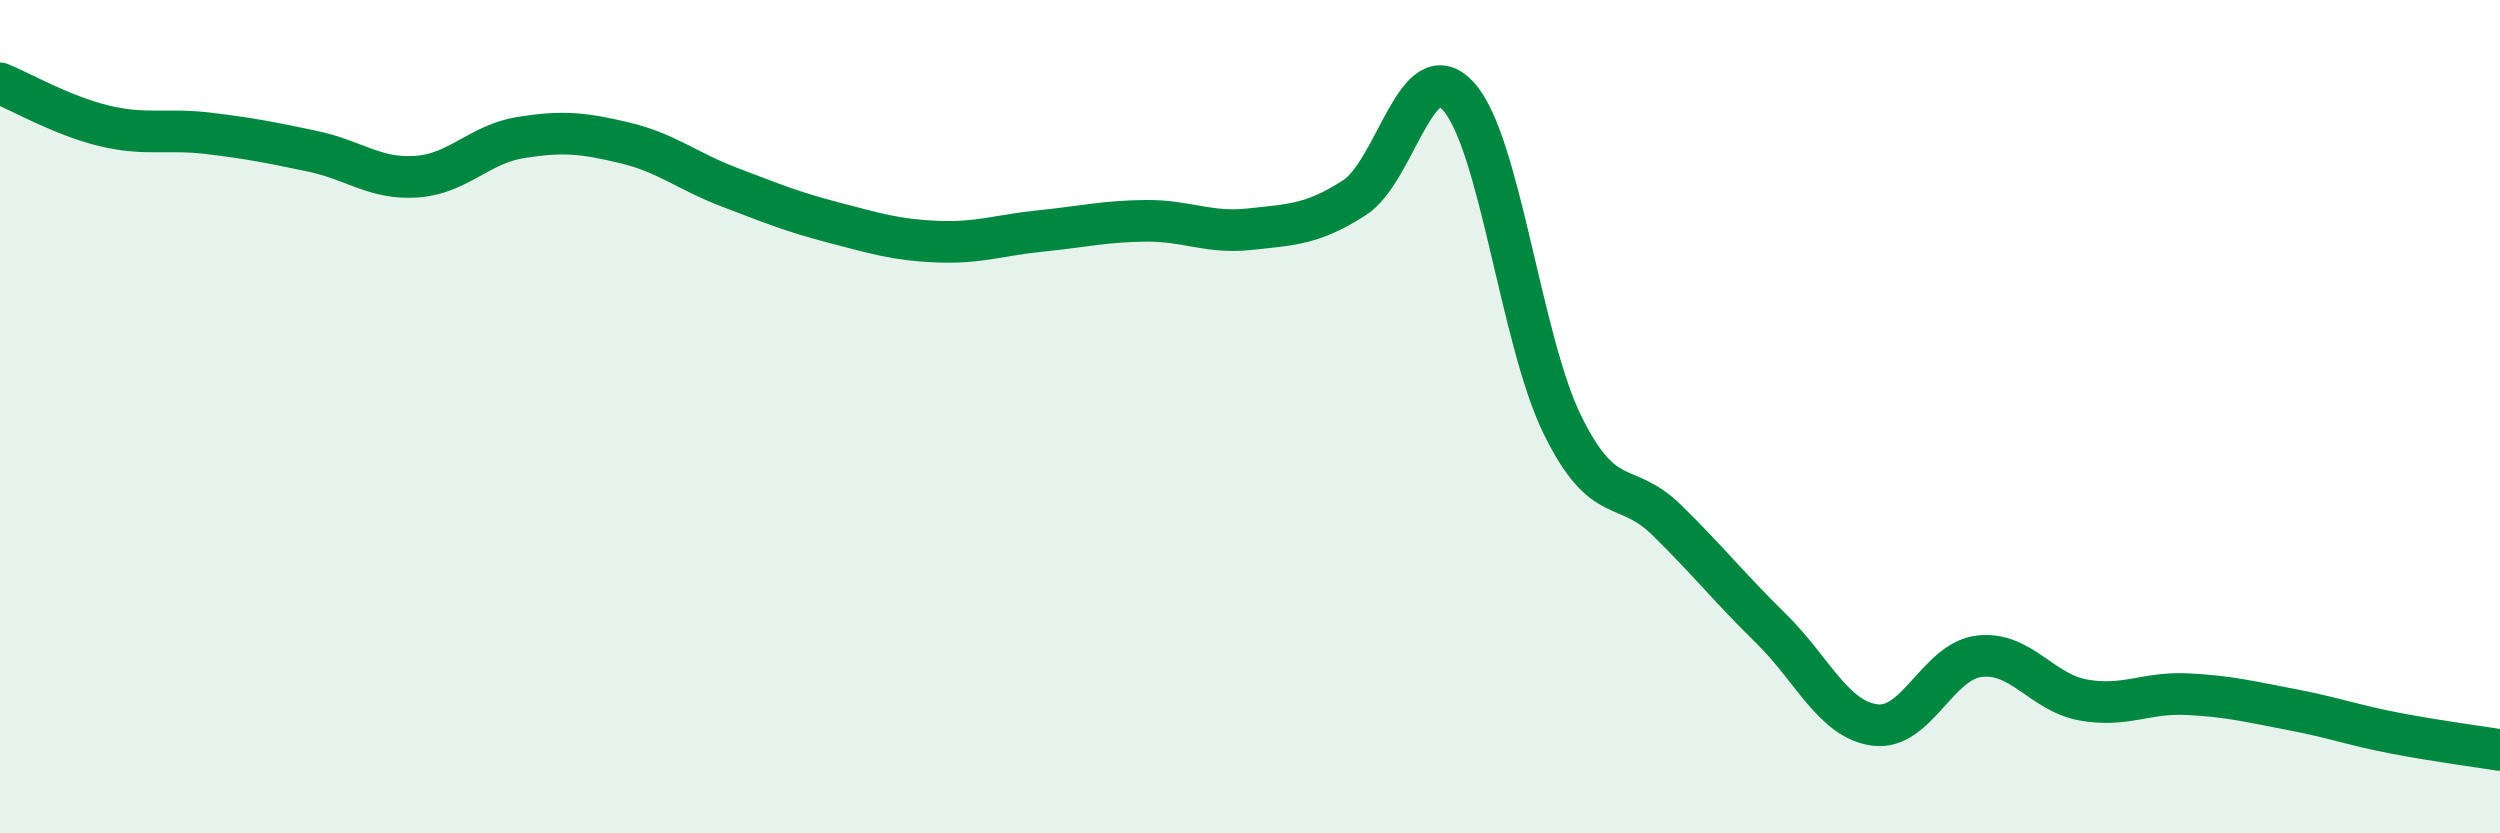 
    <svg width="60" height="20" viewBox="0 0 60 20" xmlns="http://www.w3.org/2000/svg">
      <path
        d="M 0,2 C 0.5,2.2 1.5,2.78 2.5,3.02 C 3.5,3.26 4,3.08 5,3.2 C 6,3.32 6.5,3.42 7.5,3.63 C 8.5,3.84 9,4.31 10,4.24 C 11,4.17 11.5,3.46 12.5,3.3 C 13.5,3.14 14,3.19 15,3.43 C 16,3.67 16.5,4.11 17.5,4.49 C 18.5,4.87 19,5.08 20,5.34 C 21,5.6 21.5,5.76 22.5,5.8 C 23.5,5.84 24,5.64 25,5.54 C 26,5.44 26.5,5.31 27.5,5.3 C 28.5,5.29 29,5.61 30,5.5 C 31,5.39 31.5,5.39 32.5,4.75 C 33.5,4.11 34,1.22 35,2.31 C 36,3.4 36.5,8.17 37.5,10.2 C 38.5,12.23 39,11.5 40,12.48 C 41,13.46 41.5,14.1 42.5,15.08 C 43.5,16.06 44,17.27 45,17.4 C 46,17.53 46.5,15.87 47.5,15.75 C 48.5,15.63 49,16.62 50,16.8 C 51,16.98 51.5,16.61 52.5,16.66 C 53.5,16.71 54,16.84 55,17.03 C 56,17.22 56.5,17.41 57.5,17.6 C 58.5,17.79 59.5,17.92 60,18L60 20L0 20Z"
        fill="#008740"
        opacity="0.1"
        stroke-linecap="round"
        stroke-linejoin="round"
      />
      <path
        d="M 0,2 C 0.5,2.2 1.5,2.78 2.5,3.02 C 3.5,3.26 4,3.08 5,3.2 C 6,3.32 6.5,3.42 7.5,3.63 C 8.5,3.84 9,4.31 10,4.24 C 11,4.17 11.5,3.46 12.5,3.3 C 13.5,3.14 14,3.19 15,3.43 C 16,3.67 16.5,4.11 17.5,4.49 C 18.5,4.87 19,5.08 20,5.34 C 21,5.6 21.5,5.76 22.5,5.8 C 23.5,5.84 24,5.64 25,5.54 C 26,5.44 26.5,5.31 27.5,5.3 C 28.5,5.29 29,5.61 30,5.5 C 31,5.39 31.5,5.39 32.5,4.75 C 33.5,4.11 34,1.22 35,2.31 C 36,3.4 36.5,8.17 37.5,10.2 C 38.5,12.23 39,11.5 40,12.48 C 41,13.46 41.5,14.1 42.5,15.08 C 43.5,16.06 44,17.27 45,17.4 C 46,17.53 46.5,15.87 47.5,15.75 C 48.5,15.63 49,16.62 50,16.8 C 51,16.98 51.5,16.61 52.5,16.66 C 53.5,16.71 54,16.84 55,17.03 C 56,17.22 56.5,17.41 57.5,17.6 C 58.5,17.79 59.5,17.92 60,18"
        stroke="#008740"
        stroke-width="1"
        fill="none"
        stroke-linecap="round"
        stroke-linejoin="round"
      />
    </svg>
  